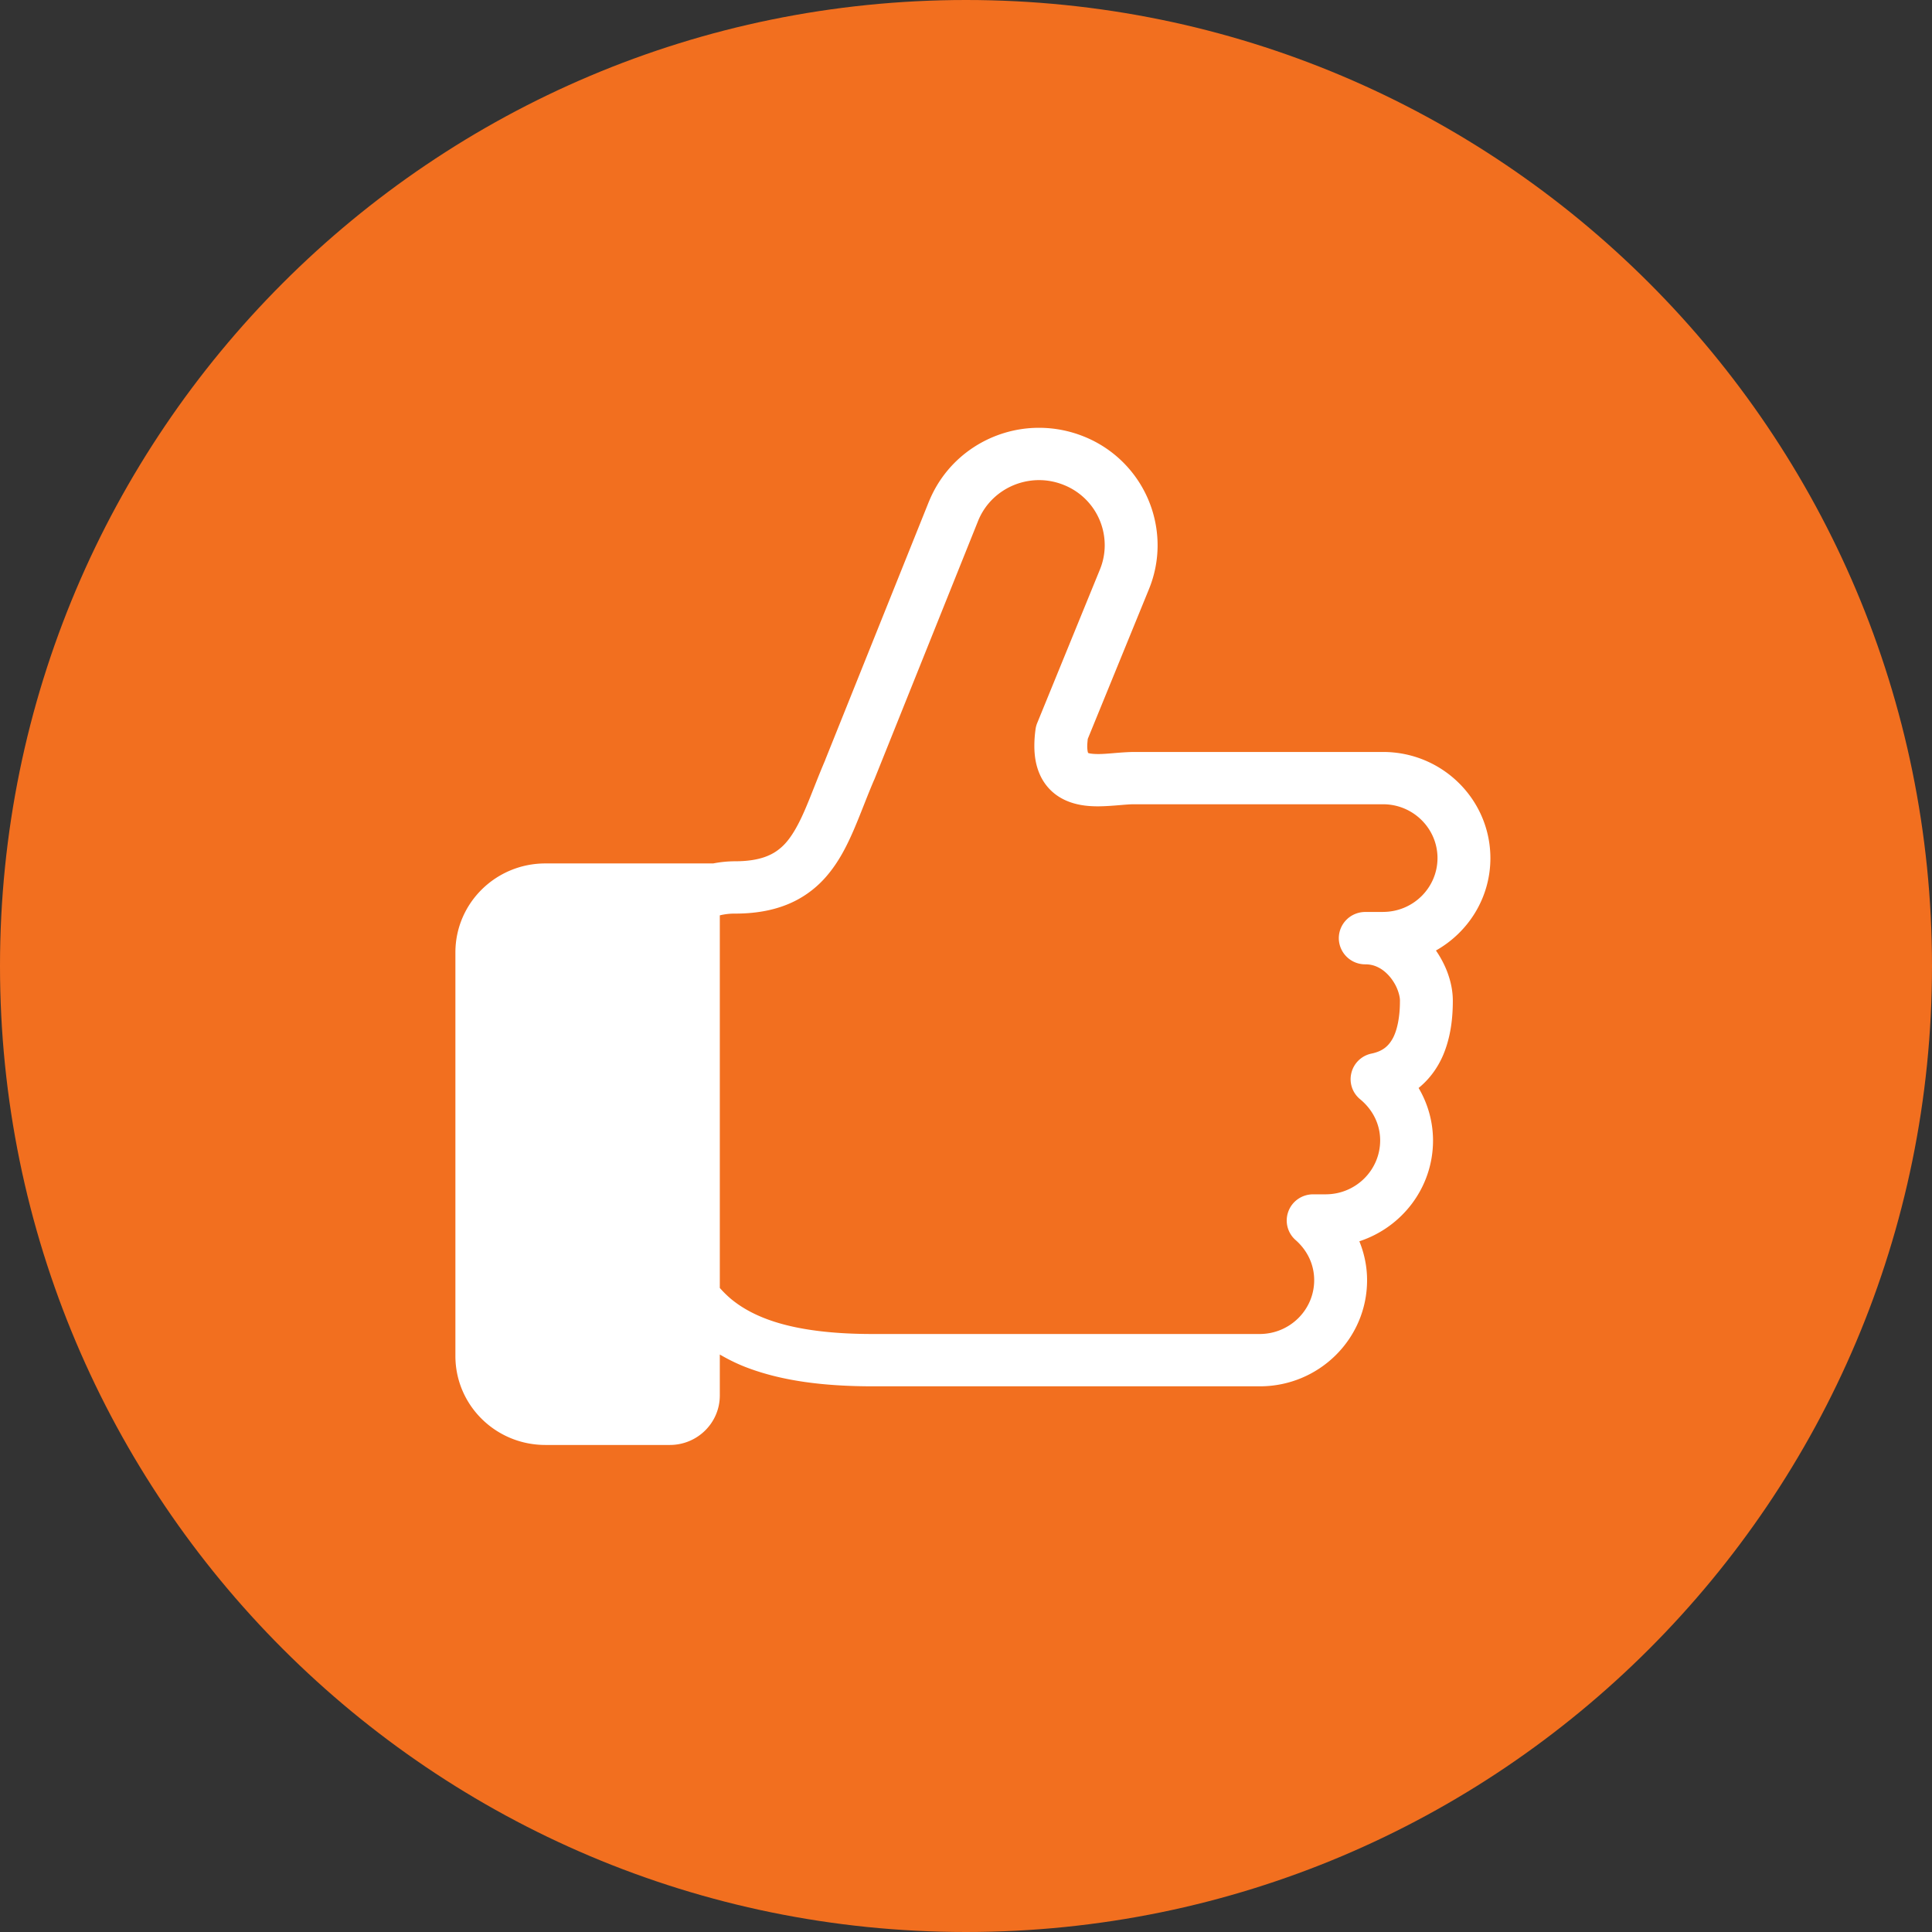 <svg xmlns="http://www.w3.org/2000/svg" width="140" height="140" fill="none"><rect width="100%" height="100%" fill="#333333" stroke="none"/><path fill="#F26F1F" d="M0 70C0 31.34 31.34 0 70 0s70 31.34 70 70-31.34 70-70 70S0 108.66 0 70"/><path fill="#fff" d="M108 62.187c-.004-4.25-3.483-7.695-7.777-7.697H82.189c-1.018.01-1.952.158-2.632.15-.272 0-.488-.023-.614-.05l-.093-.027-.024-.068a2 2 0 0 1-.04-.448c0-.132.02-.318.036-.499l4.435-10.855a8.4 8.4 0 0 0 .627-3.185 8.5 8.5 0 0 0-5.37-7.888 8.7 8.7 0 0 0-3.22-.62c-3.398-.003-6.612 2.012-7.967 5.316l-.007.011-7.524 18.746h.005c-.504 1.169-.908 2.265-1.305 3.213-.598 1.454-1.181 2.5-1.871 3.108-.346.307-.72.539-1.242.72-.517.177-1.197.297-2.108.297a8.4 8.4 0 0 0-1.595.157H39.519c-3.602 0-6.519 2.888-6.519 6.451v29.24c0 3.563 2.916 6.448 6.519 6.448h9.02c1.998 0 3.621-1.603 3.621-3.584v-2.969c.634.367 1.302.7 2.022.967 2.513.943 5.497 1.337 9.09 1.337h28.016c4.293 0 7.776-3.439 7.776-7.69 0-1-.206-1.95-.56-2.82 3.099-1.015 5.339-3.897 5.339-7.304a7.5 7.5 0 0 0-1.046-3.805c.94-.761 1.579-1.763 1.944-2.81.398-1.123.536-2.306.536-3.508 0-.745-.16-1.47-.435-2.177a7.5 7.5 0 0 0-.788-1.467c2.352-1.324 3.943-3.821 3.946-6.692zm-7.772 3.898h-1.295c-.509 0-.998.201-1.355.555a1.9 1.9 0 0 0-.563 1.341 1.907 1.907 0 0 0 1.918 1.898c.369 0 .67.08.965.233.435.22.85.635 1.135 1.12.289.475.422 1.021.412 1.29.004 1.204-.211 2.187-.545 2.767-.17.294-.35.5-.573.665-.224.163-.504.299-.929.39a1.89 1.89 0 0 0-1.469 1.395c-.18.712.065 1.454.636 1.92.892.738 1.447 1.785 1.447 2.985-.004 2.152-1.765 3.897-3.943 3.901h-.913c-.797 0-1.51.485-1.79 1.224a1.88 1.88 0 0 0 .522 2.093c.833.737 1.343 1.749 1.343 2.907-.003 2.151-1.765 3.894-3.943 3.898H63.273c-2.939.003-5.278-.299-7.077-.865-1.355-.427-2.401-.99-3.248-1.695a8 8 0 0 1-.788-.777V66.33a4.5 4.5 0 0 1 1.116-.127c1.66 0 3.1-.297 4.314-.906a7.4 7.4 0 0 0 2.27-1.765c.908-1.043 1.498-2.218 2.01-3.403.513-1.192.953-2.41 1.47-3.611l.023-.045 7.52-18.742c.748-1.83 2.53-2.938 4.411-2.94.594 0 1.197.112 1.783.347a4.7 4.7 0 0 1 2.975 4.37c0 .586-.11 1.182-.348 1.763l-4.541 11.115a1.8 1.8 0 0 0-.123.452c-.058.422-.087.82-.087 1.205 0 .707.101 1.374.363 1.998.192.466.484.898.84 1.24.536.52 1.183.81 1.762.96.586.154 1.13.186 1.636.189 1.087-.008 2.067-.158 2.632-.15h18.034c2.174-.003 3.947 1.747 3.947 3.903-.005 2.151-1.767 3.895-3.942 3.898z"/></svg>